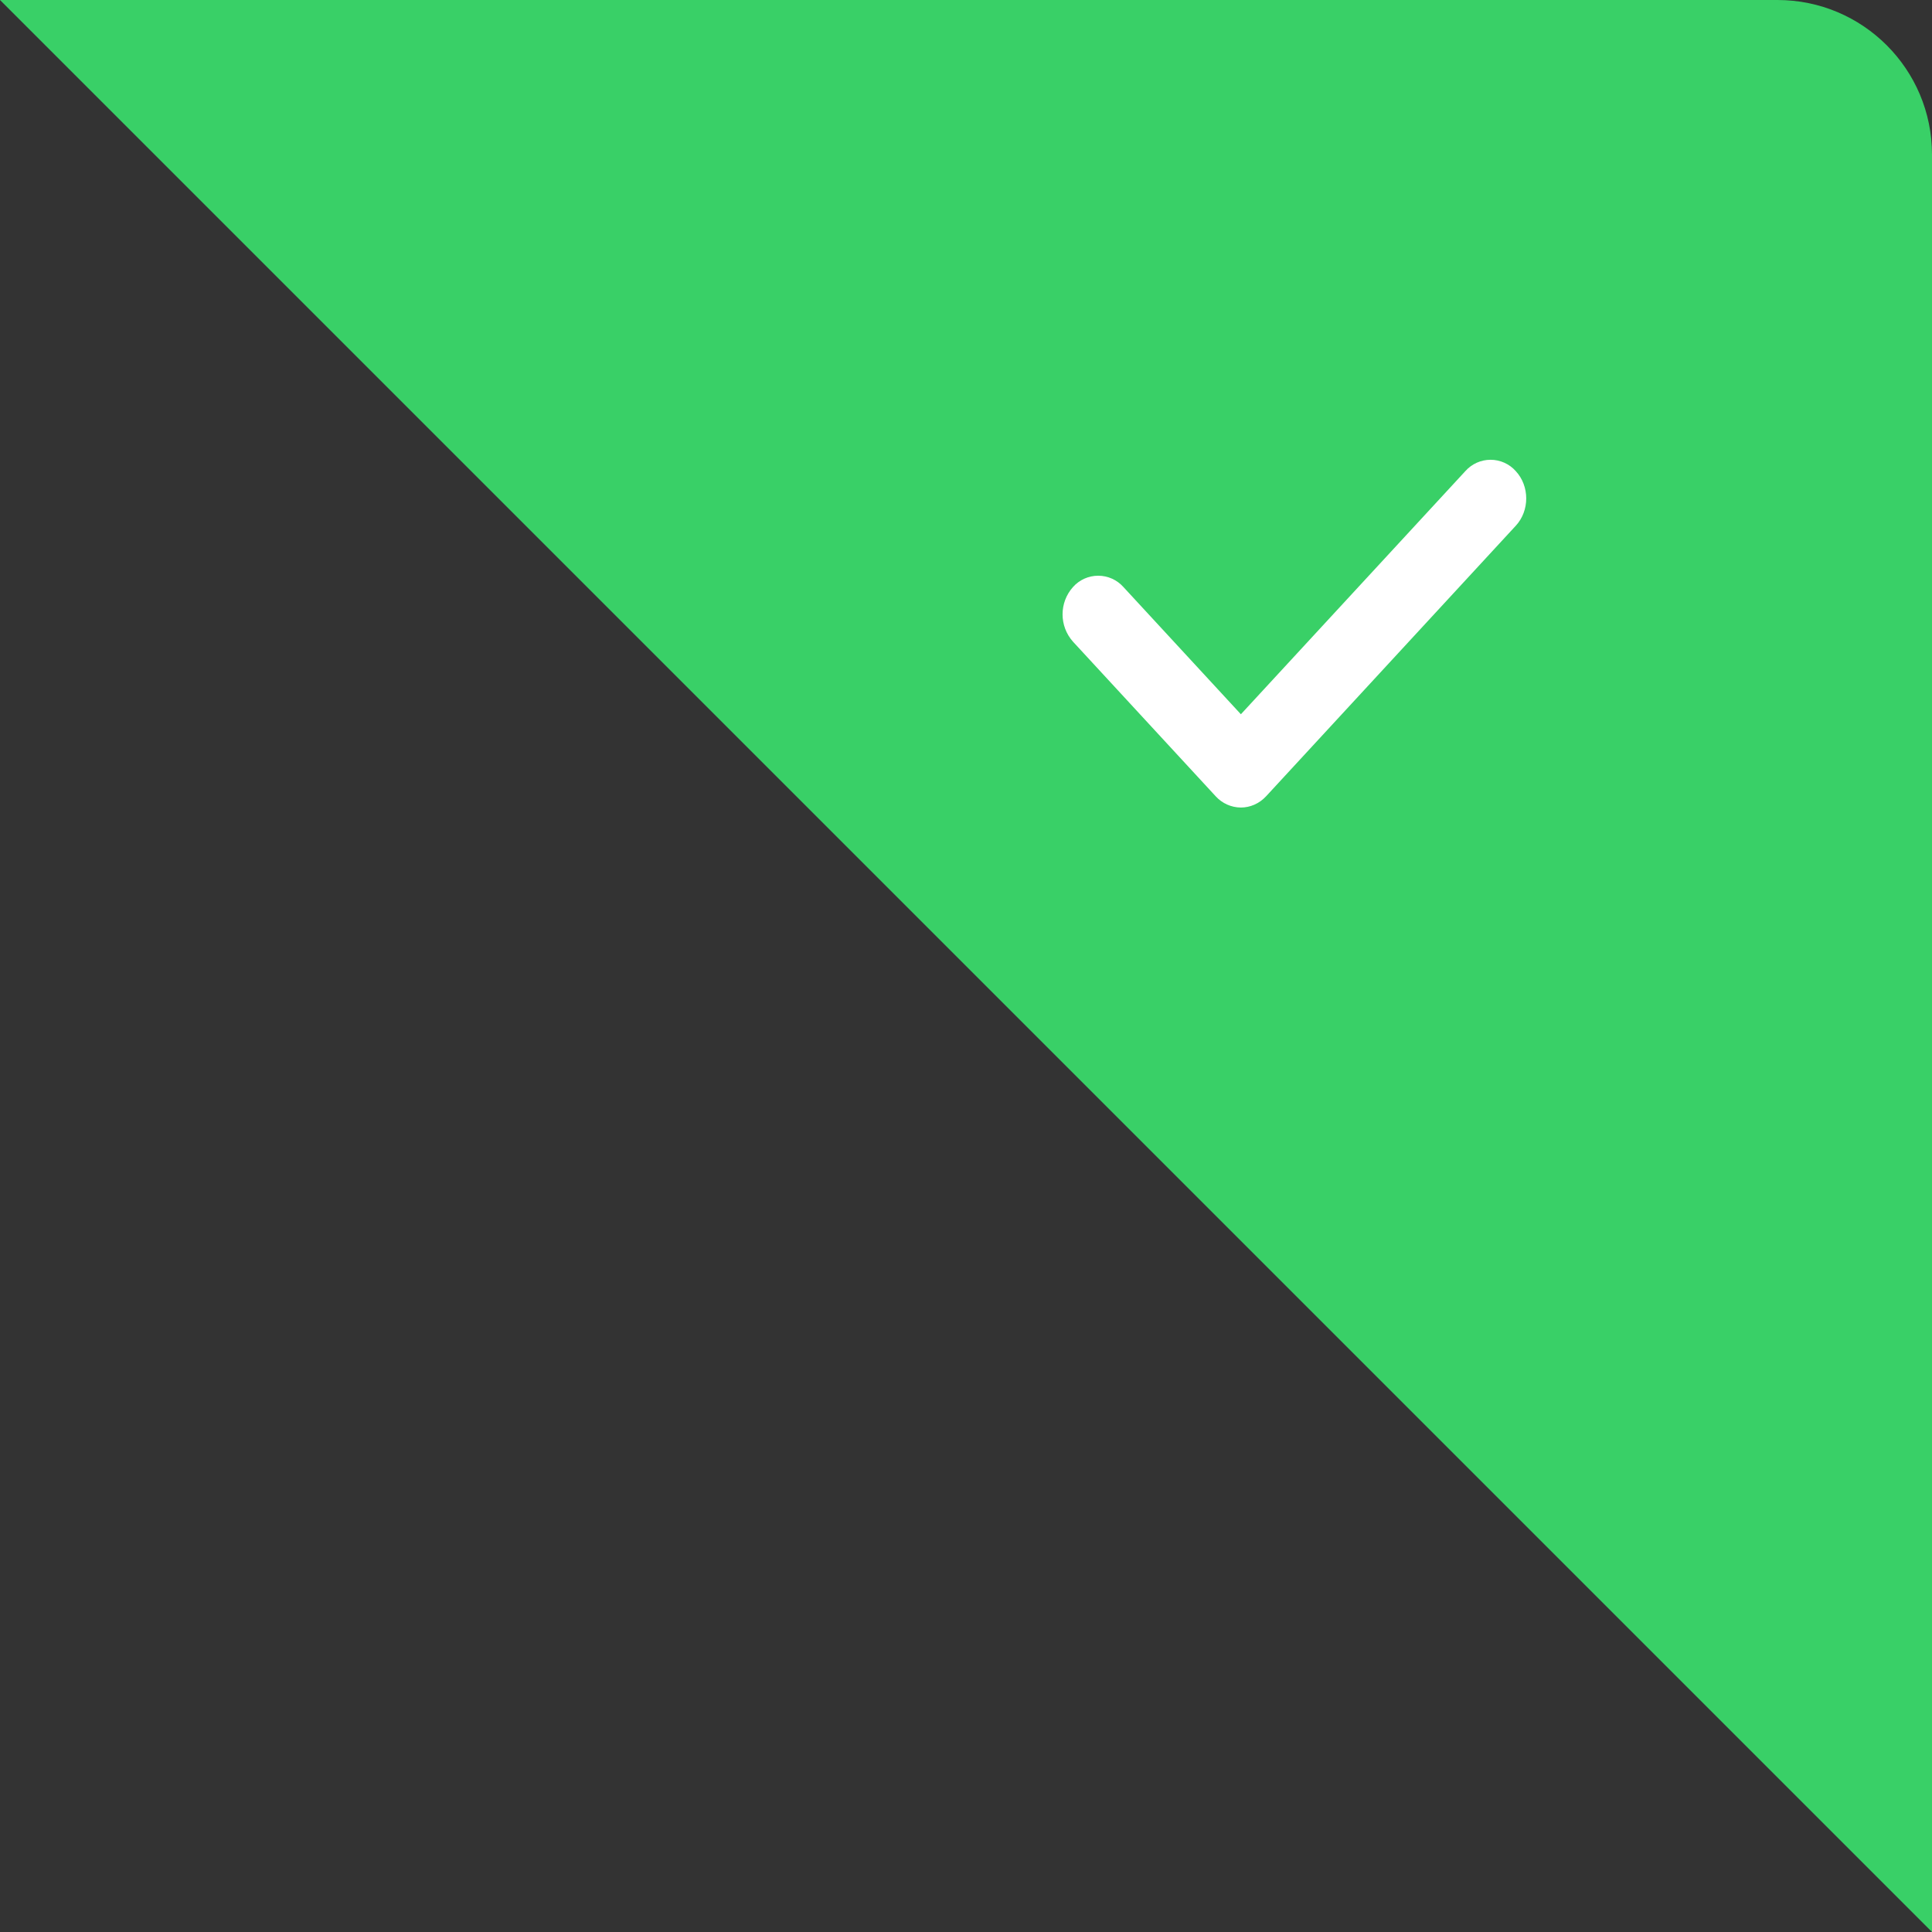 <?xml version="1.0" encoding="UTF-8"?><svg version="1.1" width="100px" height="100px" viewBox="0 0 100.0 100.0" xmlns="http://www.w3.org/2000/svg" xmlns:xlink="http://www.w3.org/1999/xlink"><rect x="0" y="0" width="100.0" height="100.0" fill="#333333" stroke="none"/><defs><clipPath id="i0"><path d="M1474,0 L1474,2382 L0,2382 L0,0 L1474,0 Z"></path></clipPath><clipPath id="i1"><path d="M92,0 C96.418,-8.11624501e-16 100,3.582 100,8 L100,100 L0,100 L0,0 L92,0 Z"></path></clipPath><clipPath id="i2"><path d="M100,0 L100,100 L0,0 L100,0 Z"></path></clipPath><clipPath id="i3"><path d="M22.153,0 C22.652,0 23.128,0.214 23.459,0.588 C24.179,1.368 24.179,2.634 23.459,3.414 L10.536,17.416 C10.175,17.804 9.702,18 9.23,18 C8.732,17.997 8.259,17.785 7.925,17.416 L0.54,9.415 C-0.18,8.609 -0.18,7.391 0.54,6.586 C0.872,6.213 1.346,6.001 1.845,6.001 C2.343,6.001 2.818,6.213 3.15,6.586 L9.23,13.172 L20.847,0.588 C21.178,0.214 21.654,0 22.153,0 Z"></path></clipPath></defs><g transform="translate(-65.0 -1128.0)"><g clip-path="url(#i0)"><g transform="translate(65.0 1128.0)"><g clip-path="url(#i1)"><g clip-path="url(#i2)"><polygon points="0,0 100,0 100,100 0,100 0,0" stroke="none" fill="#39D067"></polygon></g></g><g transform="translate(54.998 23.798)"><g clip-path="url(#i3)"><polygon points="-5.90453355e-16,0 23.999,0 23.999,18 -5.90453355e-16,18 -5.90453355e-16,0" stroke="none" fill="#FFFFFF"></polygon></g></g></g></g></g></svg>
